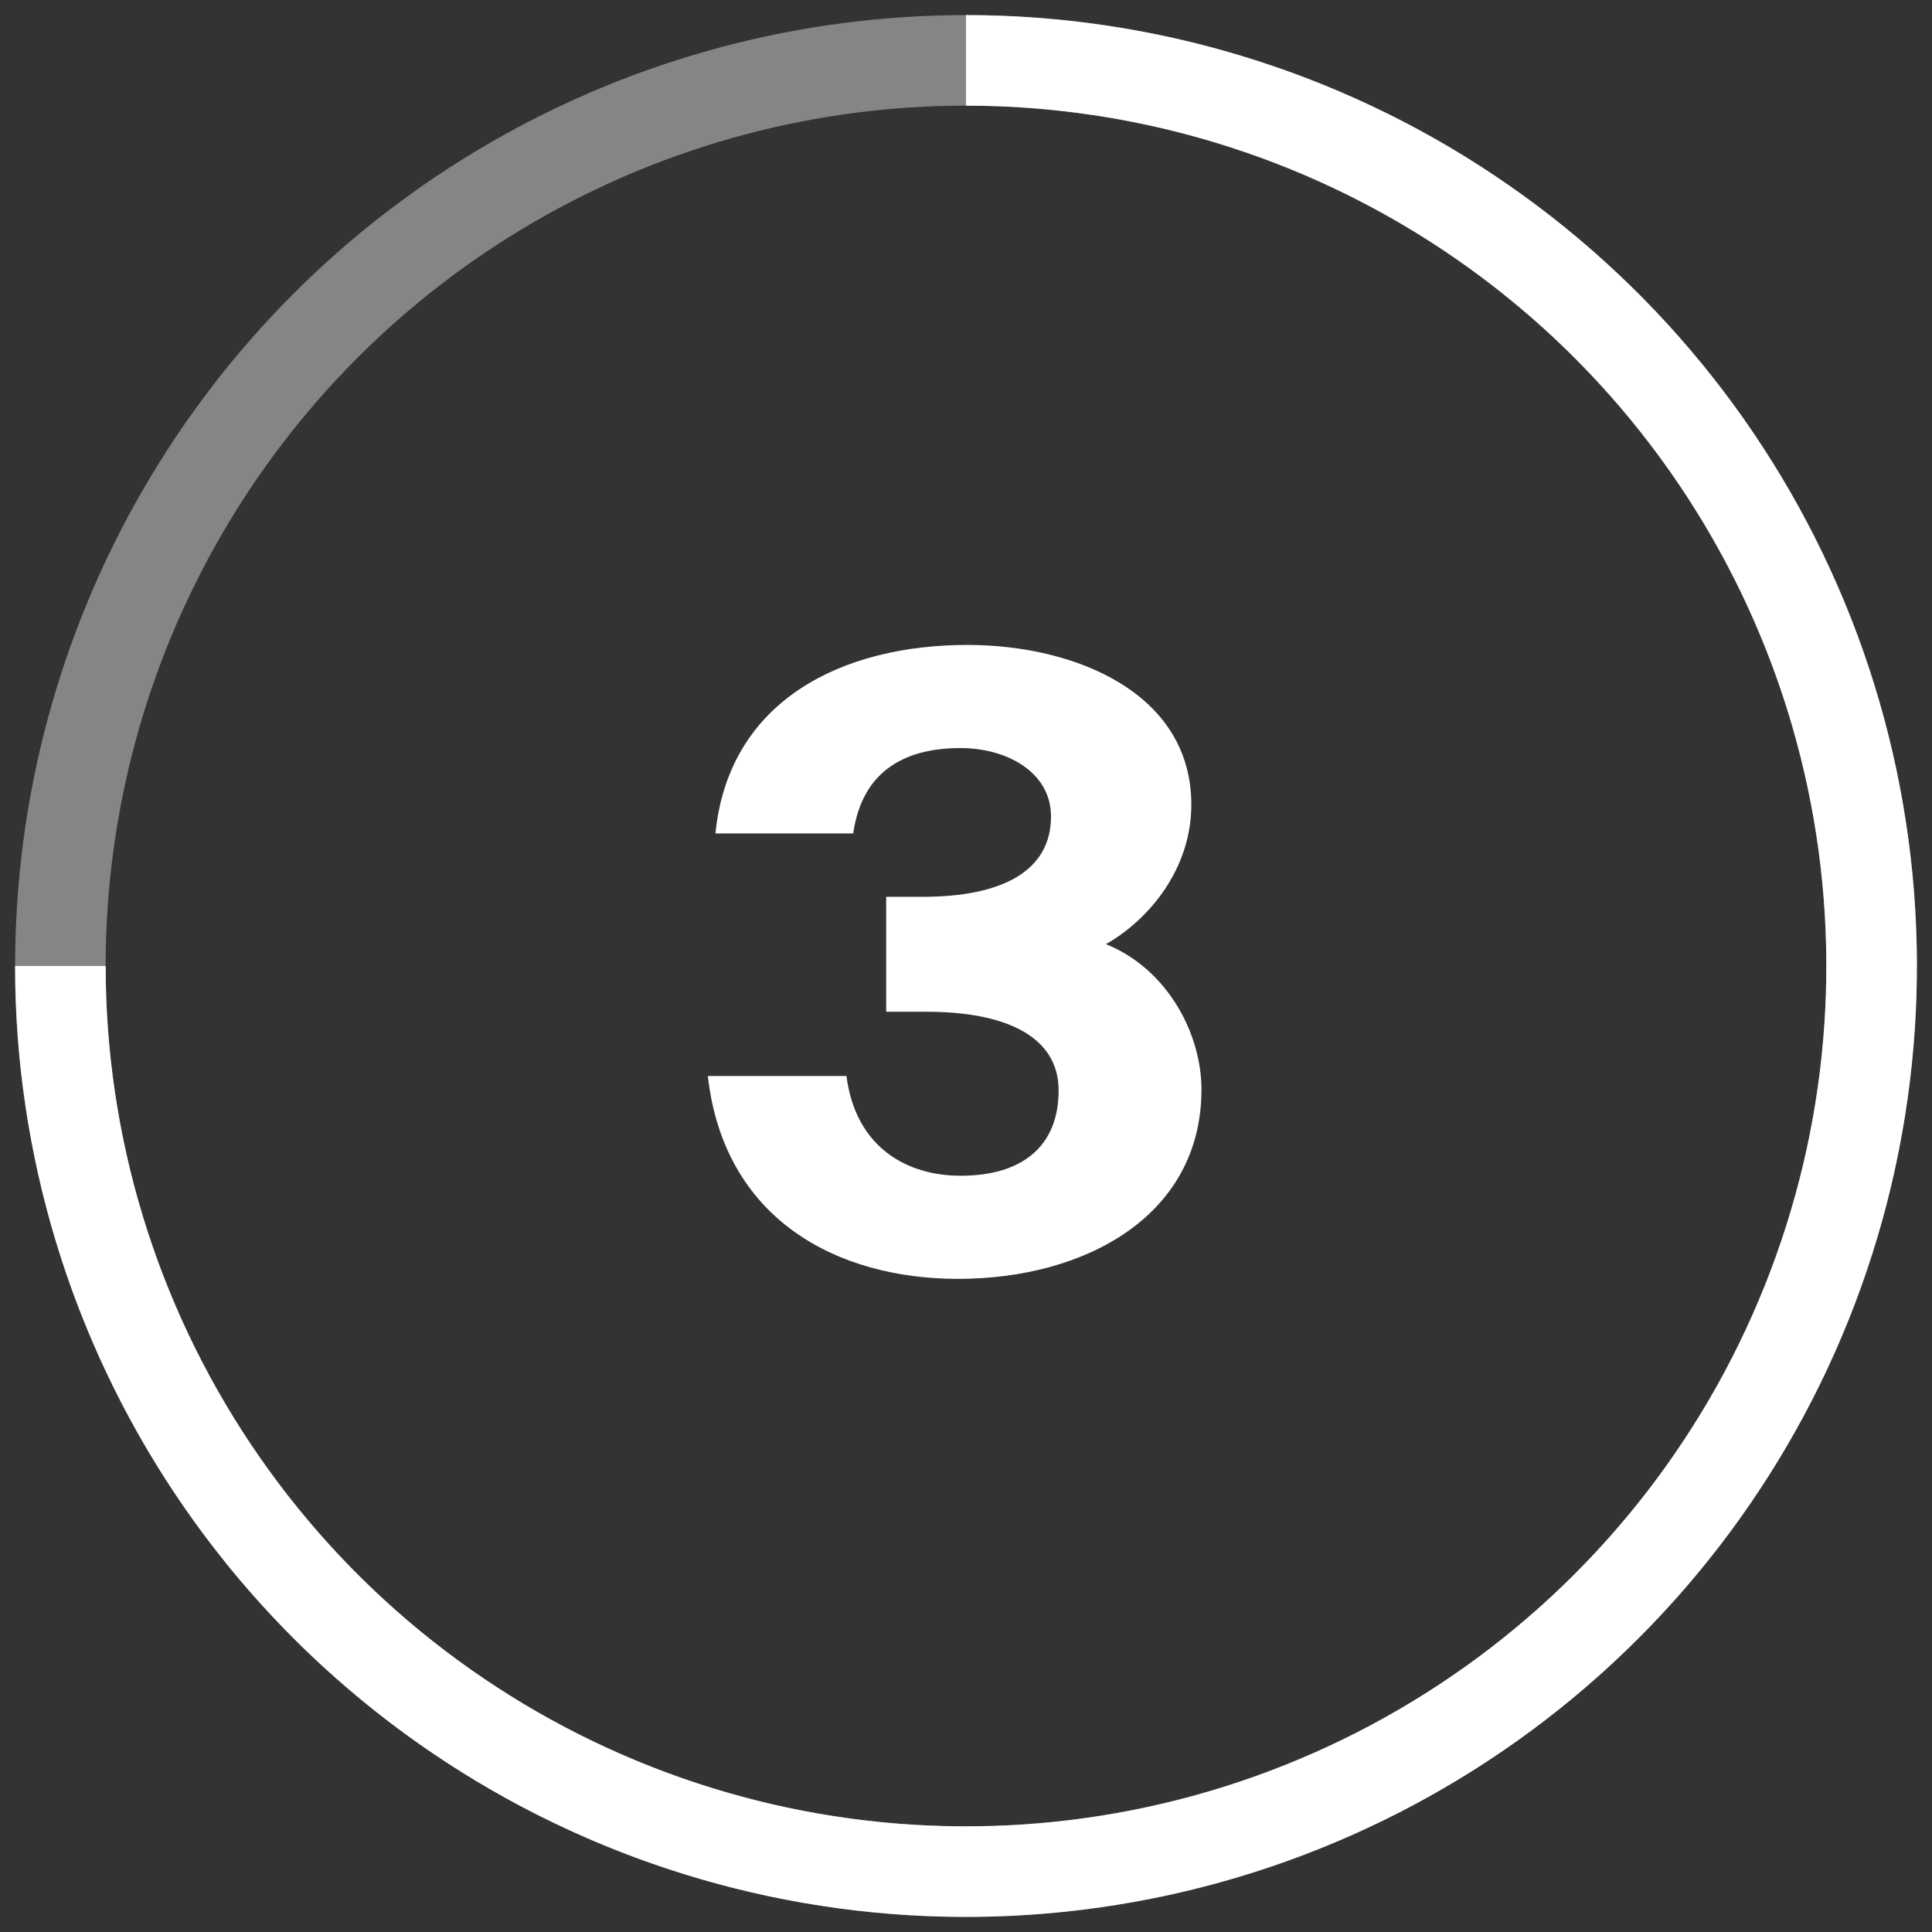<svg width="64" height="64" viewBox="0 0 64 64" fill="none" xmlns="http://www.w3.org/2000/svg">
<rect x="0" y="0" width="64" height="64" fill="#333333" stroke="none"/>
<circle opacity="0.4" cx="32" cy="32" r="30" stroke="white" stroke-width="3"/>
<path d="M32 2C37.933 2 43.734 3.759 48.667 7.056C53.601 10.352 57.446 15.038 59.716 20.52C61.987 26.001 62.581 32.033 61.424 37.853C60.266 43.672 57.409 49.018 53.213 53.213C49.018 57.409 43.672 60.266 37.853 61.424C32.033 62.581 26.001 61.987 20.52 59.716C15.038 57.446 10.352 53.601 7.056 48.667C3.759 43.734 2 37.933 2 32" stroke="white" stroke-width="3"/>
<path d="M31.82 38.948C33.836 38.948 35.068 37.996 35.068 36.12C35.068 34.328 33.304 33.516 30.7 33.516H29.356V29.708H30.56C33.22 29.708 34.816 28.84 34.816 27.048C34.816 25.564 33.332 24.78 31.82 24.78C30.084 24.78 28.572 25.452 28.264 27.608H23.7C24.148 23.156 27.956 21.364 32.044 21.364C35.628 21.364 39.464 22.96 39.464 26.656C39.464 28.784 38.064 30.464 36.636 31.276C38.652 32.088 39.8 34.216 39.8 36.092C39.8 40.264 35.964 42.364 31.736 42.364C27.704 42.364 23.98 40.376 23.448 35.644H28.04C28.348 38.024 30.056 38.948 31.82 38.948Z" fill="white"/>
</svg>
